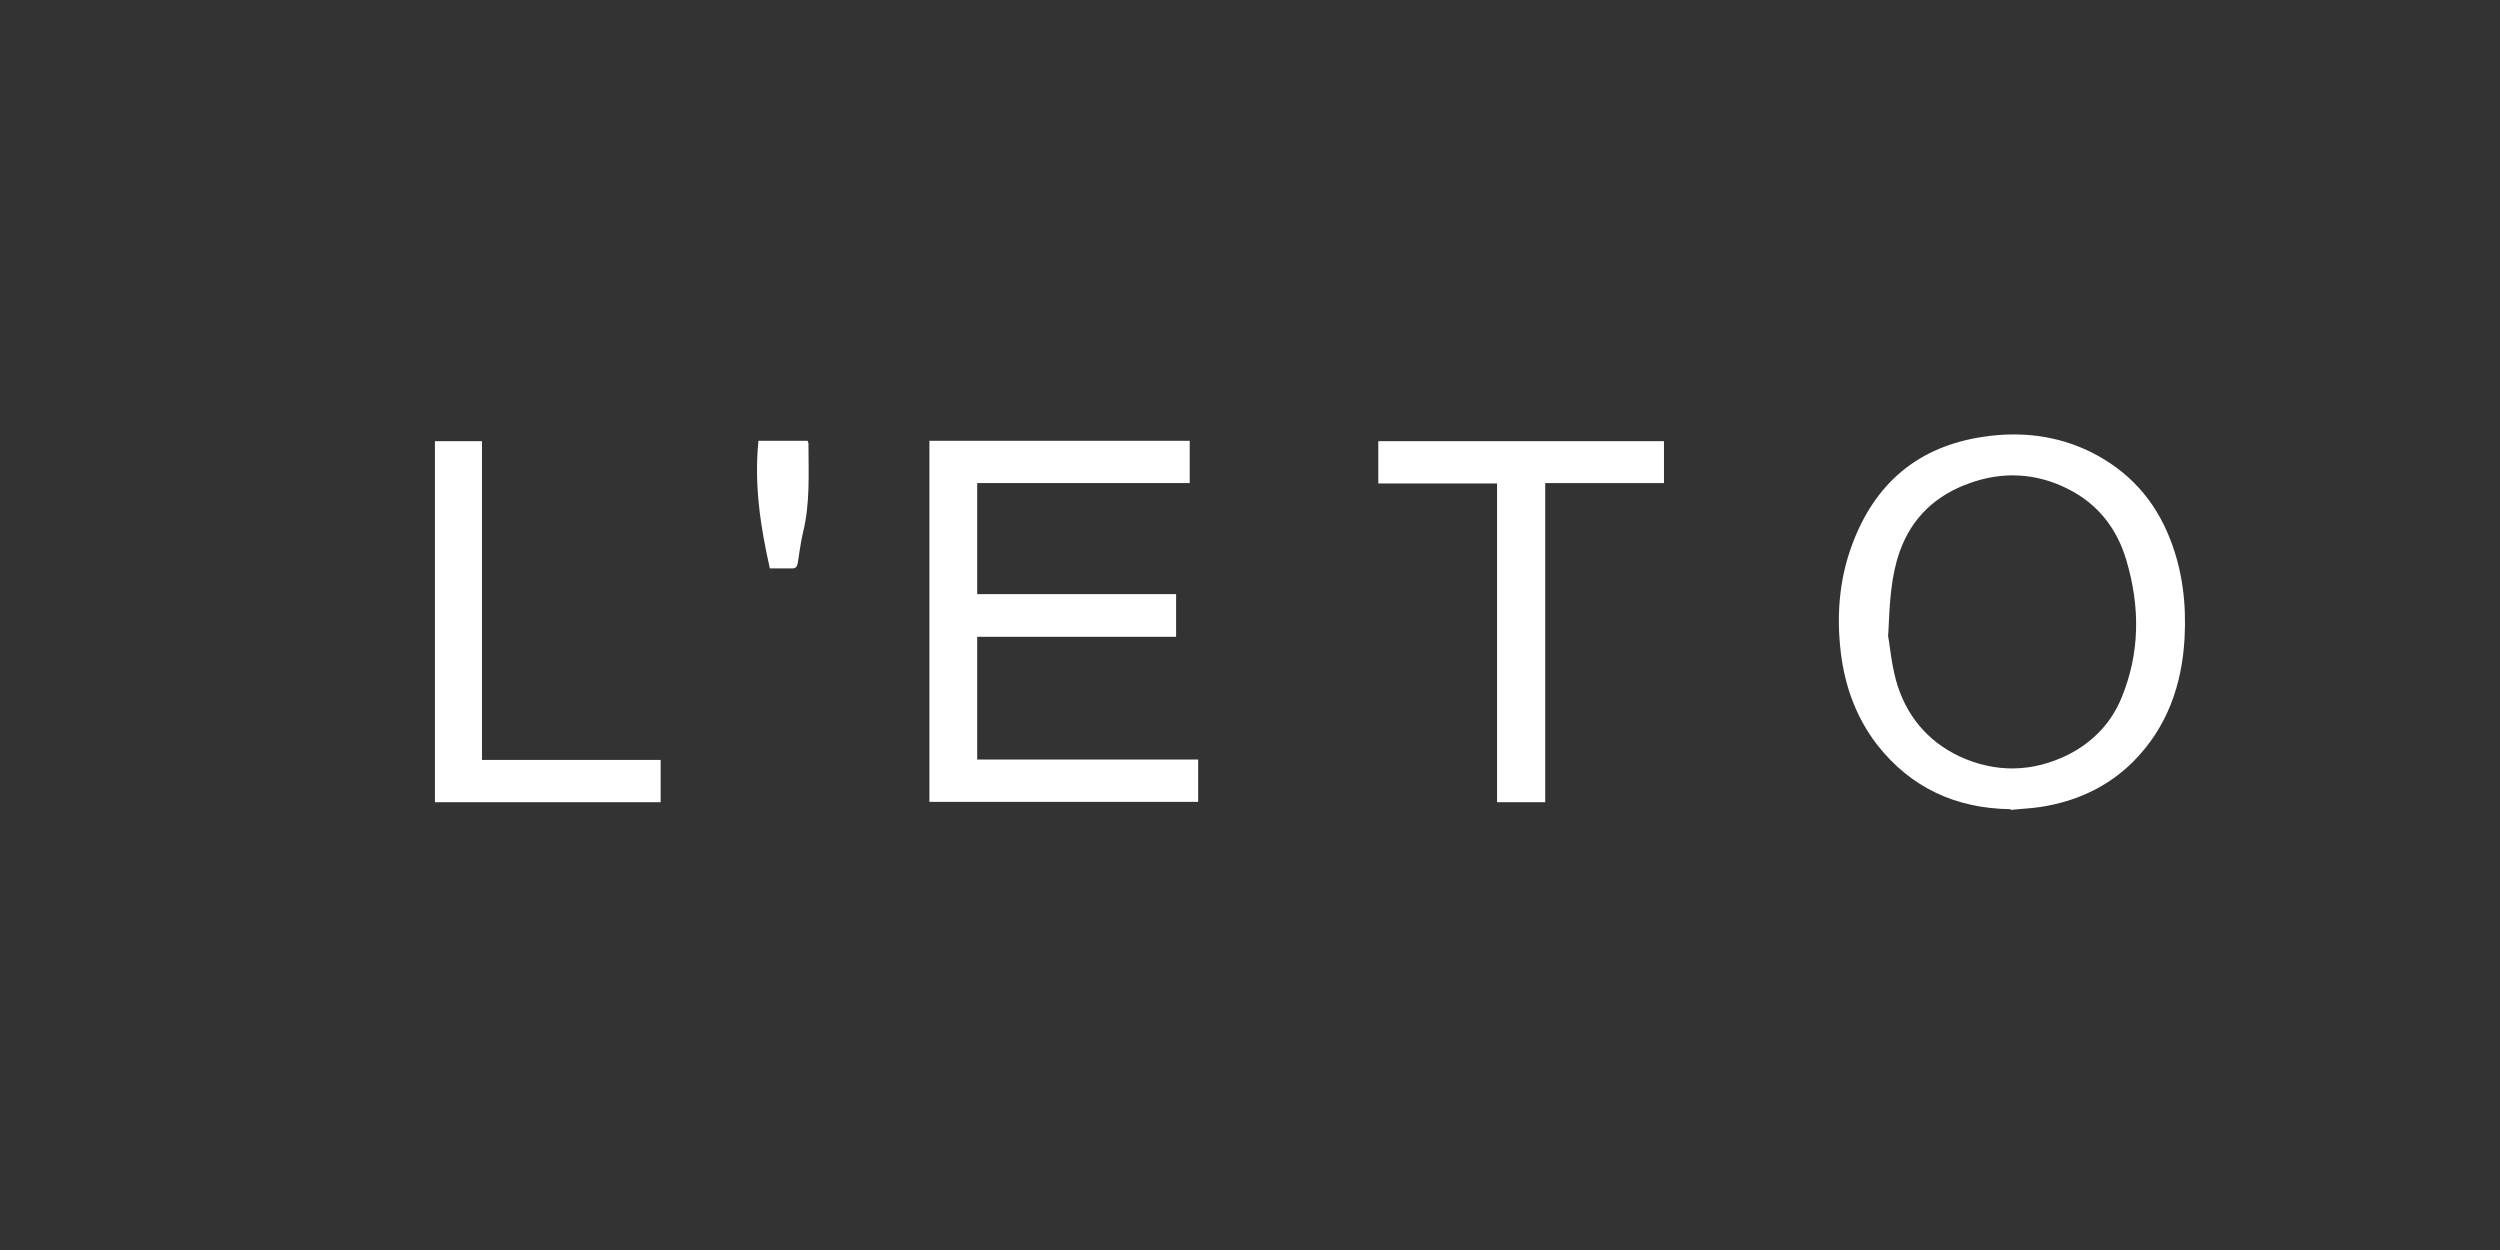 <?xml version="1.0" encoding="UTF-8"?>
<svg xmlns="http://www.w3.org/2000/svg" version="1.1" viewBox="0 0 680 340">
  <rect x="0" y="0" width="680" height="340" fill="#333333" stroke="none"/>
  <defs>
    <style>
      .cls-1 {
        fill: #fff;
      }
    </style>
  </defs>
  <!-- Generator: Adobe Illustrator 28.7.1, SVG Export Plug-In . SVG Version: 1.2.0 Build 142)  -->
  <g>
    <g id="Layer_1">
      <g>
        <path class="cls-1" d="M546.9,220.1c-14.9-.2-27.1-5.8-36.3-17.5-6.1-7.9-9.2-17.1-10.1-27-.9-9.4,0-18.7,3.3-27.5,6.2-16.7,18-26.7,35.7-29.3,10.1-1.5,19.9-.4,29.1,4.1,10.3,5.1,17.5,13,21.7,23.8,3.4,8.7,4.4,17.7,3.9,26.9-.7,12.7-4.7,24.2-13.9,33.5-7,7-15.6,10.9-25.3,12.4-2.7.4-5.4.5-8.1.8ZM513.5,172.5c.5,2.7.9,7.7,2.2,12.5,2.6,9.4,8.4,16.5,17.2,20.7,9.9,4.6,20,4.4,29.8-.5,6.6-3.4,11.6-8.6,14.4-15.5,5-12.2,5-24.7,1.3-37.2-2.5-8.6-7.7-15.4-15.9-19.5-8.7-4.4-17.8-4.8-26.7-1.6-9.1,3.2-15.8,9.3-19.1,18.7-2.3,6.5-2.7,13.3-3.1,22.5Z"/>
        <path class="cls-1" d="M252.7,119.9h70.9v11.5h-57.8v30.2h54.1v11.6h-54.1v33.4h60.1v11.5h-73.1v-98.3Z"/>
        <path class="cls-1" d="M420.3,218.2h-13.1v-86.7h-32.3v-11.5h77.7v11.4h-32.3v86.9Z"/>
        <path class="cls-1" d="M131.1,206.7h48.6v11.5h-61.4v-98.2h12.8v86.7Z"/>
        <path class="cls-1" d="M206.4,119.9h13.3c0,.3.2.5.2.7,0,8.1.5,16.3-1.5,24.3-.6,2.7-1,5.5-1.4,8.2-.2,1.1-.6,1.6-1.8,1.5-1.9,0-3.8,0-5.8,0-2.6-11.5-4.3-22.9-3.1-34.7Z"/>
      </g>
    </g>
  </g>
</svg>